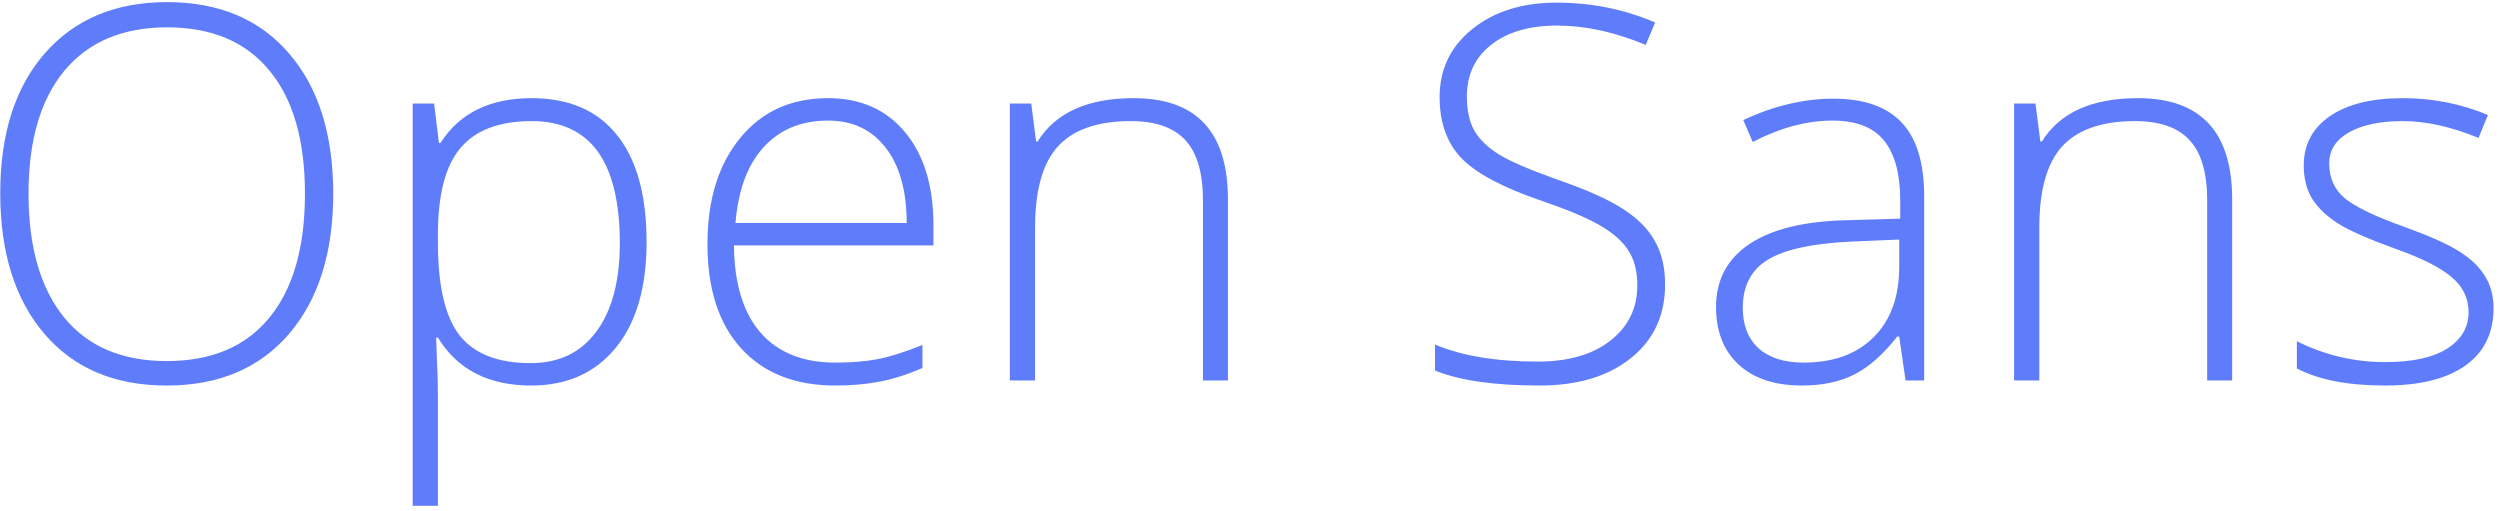 <?xml version="1.0" encoding="UTF-8"?> <svg xmlns="http://www.w3.org/2000/svg" width="230" height="47" viewBox="0 0 230 47" fill="none"> <path d="M30.656 17.82C30.656 23.258 29.297 27.562 26.578 30.734C23.859 33.891 20.109 35.469 15.328 35.469C10.562 35.469 6.82 33.891 4.102 30.734C1.383 27.562 0.023 23.242 0.023 17.773C0.023 12.32 1.391 8.031 4.125 4.906C6.875 1.766 10.625 0.195 15.375 0.195C20.156 0.195 23.898 1.773 26.602 4.93C29.305 8.07 30.656 12.367 30.656 17.82ZM2.625 17.82C2.625 22.727 3.719 26.523 5.906 29.211C8.094 31.883 11.234 33.219 15.328 33.219C19.453 33.219 22.602 31.891 24.773 29.234C26.961 26.578 28.055 22.773 28.055 17.82C28.055 12.883 26.961 9.102 24.773 6.477C22.602 3.836 19.469 2.516 15.375 2.516C11.297 2.516 8.148 3.844 5.93 6.5C3.727 9.156 2.625 12.93 2.625 17.82ZM48.867 35.469C44.945 35.469 42.086 34 40.289 31.062H40.125L40.195 33.031C40.258 34.188 40.289 35.453 40.289 36.828V46.531H37.969V9.523H39.938L40.383 13.156H40.523C42.273 10.406 45.07 9.031 48.914 9.031C52.352 9.031 54.969 10.164 56.766 12.43C58.578 14.68 59.484 17.961 59.484 22.273C59.484 26.461 58.531 29.711 56.625 32.023C54.734 34.32 52.148 35.469 48.867 35.469ZM48.82 33.406C51.43 33.406 53.445 32.438 54.867 30.5C56.305 28.562 57.023 25.852 57.023 22.367C57.023 14.883 54.32 11.141 48.914 11.141C45.945 11.141 43.766 11.961 42.375 13.602C40.984 15.227 40.289 17.883 40.289 21.57V22.32C40.289 26.305 40.953 29.148 42.281 30.852C43.625 32.555 45.805 33.406 48.82 33.406ZM76.852 35.469C73.148 35.469 70.258 34.328 68.18 32.047C66.117 29.766 65.086 26.57 65.086 22.461C65.086 18.398 66.086 15.148 68.086 12.711C70.086 10.258 72.781 9.031 76.172 9.031C79.172 9.031 81.539 10.078 83.273 12.172C85.008 14.266 85.875 17.109 85.875 20.703V22.578H67.523C67.555 26.078 68.367 28.75 69.961 30.594C71.57 32.438 73.867 33.359 76.852 33.359C78.305 33.359 79.578 33.258 80.672 33.055C81.781 32.852 83.18 32.414 84.867 31.742V33.852C83.43 34.477 82.102 34.898 80.883 35.117C79.664 35.352 78.32 35.469 76.852 35.469ZM76.172 11.094C73.719 11.094 71.75 11.906 70.266 13.531C68.781 15.141 67.914 17.469 67.664 20.516H83.414C83.414 17.562 82.773 15.258 81.492 13.602C80.211 11.93 78.438 11.094 76.172 11.094ZM110.672 35V18.477C110.672 15.914 110.133 14.055 109.055 12.898C107.977 11.727 106.305 11.141 104.039 11.141C100.992 11.141 98.758 11.914 97.336 13.461C95.93 14.992 95.227 17.484 95.227 20.938V35H92.906V9.523H94.875L95.32 13.016H95.461C97.117 10.359 100.062 9.031 104.297 9.031C110.078 9.031 112.969 12.133 112.969 18.336V35H110.672ZM153.188 26.164C153.188 29.023 152.133 31.289 150.023 32.961C147.93 34.633 145.141 35.469 141.656 35.469C137.469 35.469 134.258 35.008 132.023 34.086V31.695C134.492 32.742 137.641 33.266 141.469 33.266C144.281 33.266 146.508 32.625 148.148 31.344C149.805 30.047 150.633 28.352 150.633 26.258C150.633 24.961 150.359 23.891 149.812 23.047C149.266 22.188 148.375 21.406 147.141 20.703C145.906 20 144.094 19.242 141.703 18.43C138.203 17.227 135.781 15.93 134.438 14.539C133.109 13.133 132.445 11.266 132.445 8.938C132.445 6.375 133.445 4.289 135.445 2.68C137.461 1.055 140.047 0.242 143.203 0.242C146.422 0.242 149.445 0.852 152.273 2.07L151.406 4.133C148.562 2.945 145.844 2.352 143.25 2.352C140.719 2.352 138.703 2.938 137.203 4.109C135.703 5.281 134.953 6.875 134.953 8.891C134.953 10.156 135.18 11.195 135.633 12.008C136.102 12.82 136.859 13.555 137.906 14.211C138.953 14.852 140.75 15.625 143.297 16.531C145.969 17.453 147.977 18.352 149.32 19.227C150.664 20.086 151.641 21.07 152.25 22.18C152.875 23.273 153.188 24.602 153.188 26.164ZM175.312 35L174.727 30.969H174.539C173.258 32.609 171.938 33.773 170.578 34.461C169.234 35.133 167.641 35.469 165.797 35.469C163.297 35.469 161.352 34.828 159.961 33.547C158.57 32.266 157.875 30.492 157.875 28.227C157.875 25.742 158.906 23.812 160.969 22.438C163.047 21.062 166.047 20.336 169.969 20.258L174.82 20.117V18.43C174.82 16.008 174.328 14.18 173.344 12.945C172.359 11.711 170.773 11.094 168.586 11.094C166.227 11.094 163.781 11.75 161.25 13.062L160.383 11.047C163.18 9.734 165.945 9.078 168.68 9.078C171.477 9.078 173.562 9.805 174.938 11.258C176.328 12.711 177.023 14.977 177.023 18.055V35H175.312ZM165.938 33.359C168.656 33.359 170.797 32.586 172.359 31.039C173.938 29.477 174.727 27.312 174.727 24.547V22.039L170.273 22.227C166.695 22.398 164.141 22.961 162.609 23.914C161.094 24.852 160.336 26.32 160.336 28.32C160.336 29.914 160.82 31.156 161.789 32.047C162.773 32.922 164.156 33.359 165.938 33.359ZM203.062 35V18.477C203.062 15.914 202.523 14.055 201.445 12.898C200.367 11.727 198.695 11.141 196.43 11.141C193.383 11.141 191.148 11.914 189.727 13.461C188.32 14.992 187.617 17.484 187.617 20.938V35H185.297V9.523H187.266L187.711 13.016H187.852C189.508 10.359 192.453 9.031 196.688 9.031C202.469 9.031 205.359 12.133 205.359 18.336V35H203.062ZM229.406 28.367C229.406 30.648 228.539 32.406 226.805 33.641C225.07 34.859 222.609 35.469 219.422 35.469C216.016 35.469 213.312 34.945 211.312 33.898V31.391C213.875 32.672 216.578 33.312 219.422 33.312C221.938 33.312 223.844 32.898 225.141 32.07C226.453 31.227 227.109 30.109 227.109 28.719C227.109 27.438 226.586 26.359 225.539 25.484C224.508 24.609 222.805 23.75 220.43 22.906C217.883 21.984 216.094 21.195 215.062 20.539C214.031 19.867 213.25 19.117 212.719 18.289C212.203 17.445 211.945 16.422 211.945 15.219C211.945 13.312 212.742 11.805 214.336 10.695C215.945 9.586 218.188 9.031 221.062 9.031C223.812 9.031 226.422 9.547 228.891 10.578L228.023 12.688C225.523 11.656 223.203 11.141 221.062 11.141C218.984 11.141 217.336 11.484 216.117 12.172C214.898 12.859 214.289 13.812 214.289 15.031C214.289 16.359 214.758 17.422 215.695 18.219C216.648 19.016 218.5 19.906 221.25 20.891C223.547 21.719 225.219 22.469 226.266 23.141C227.312 23.797 228.094 24.547 228.609 25.391C229.141 26.234 229.406 27.227 229.406 28.367Z" fill="#5F7CFB"></path> </svg> 